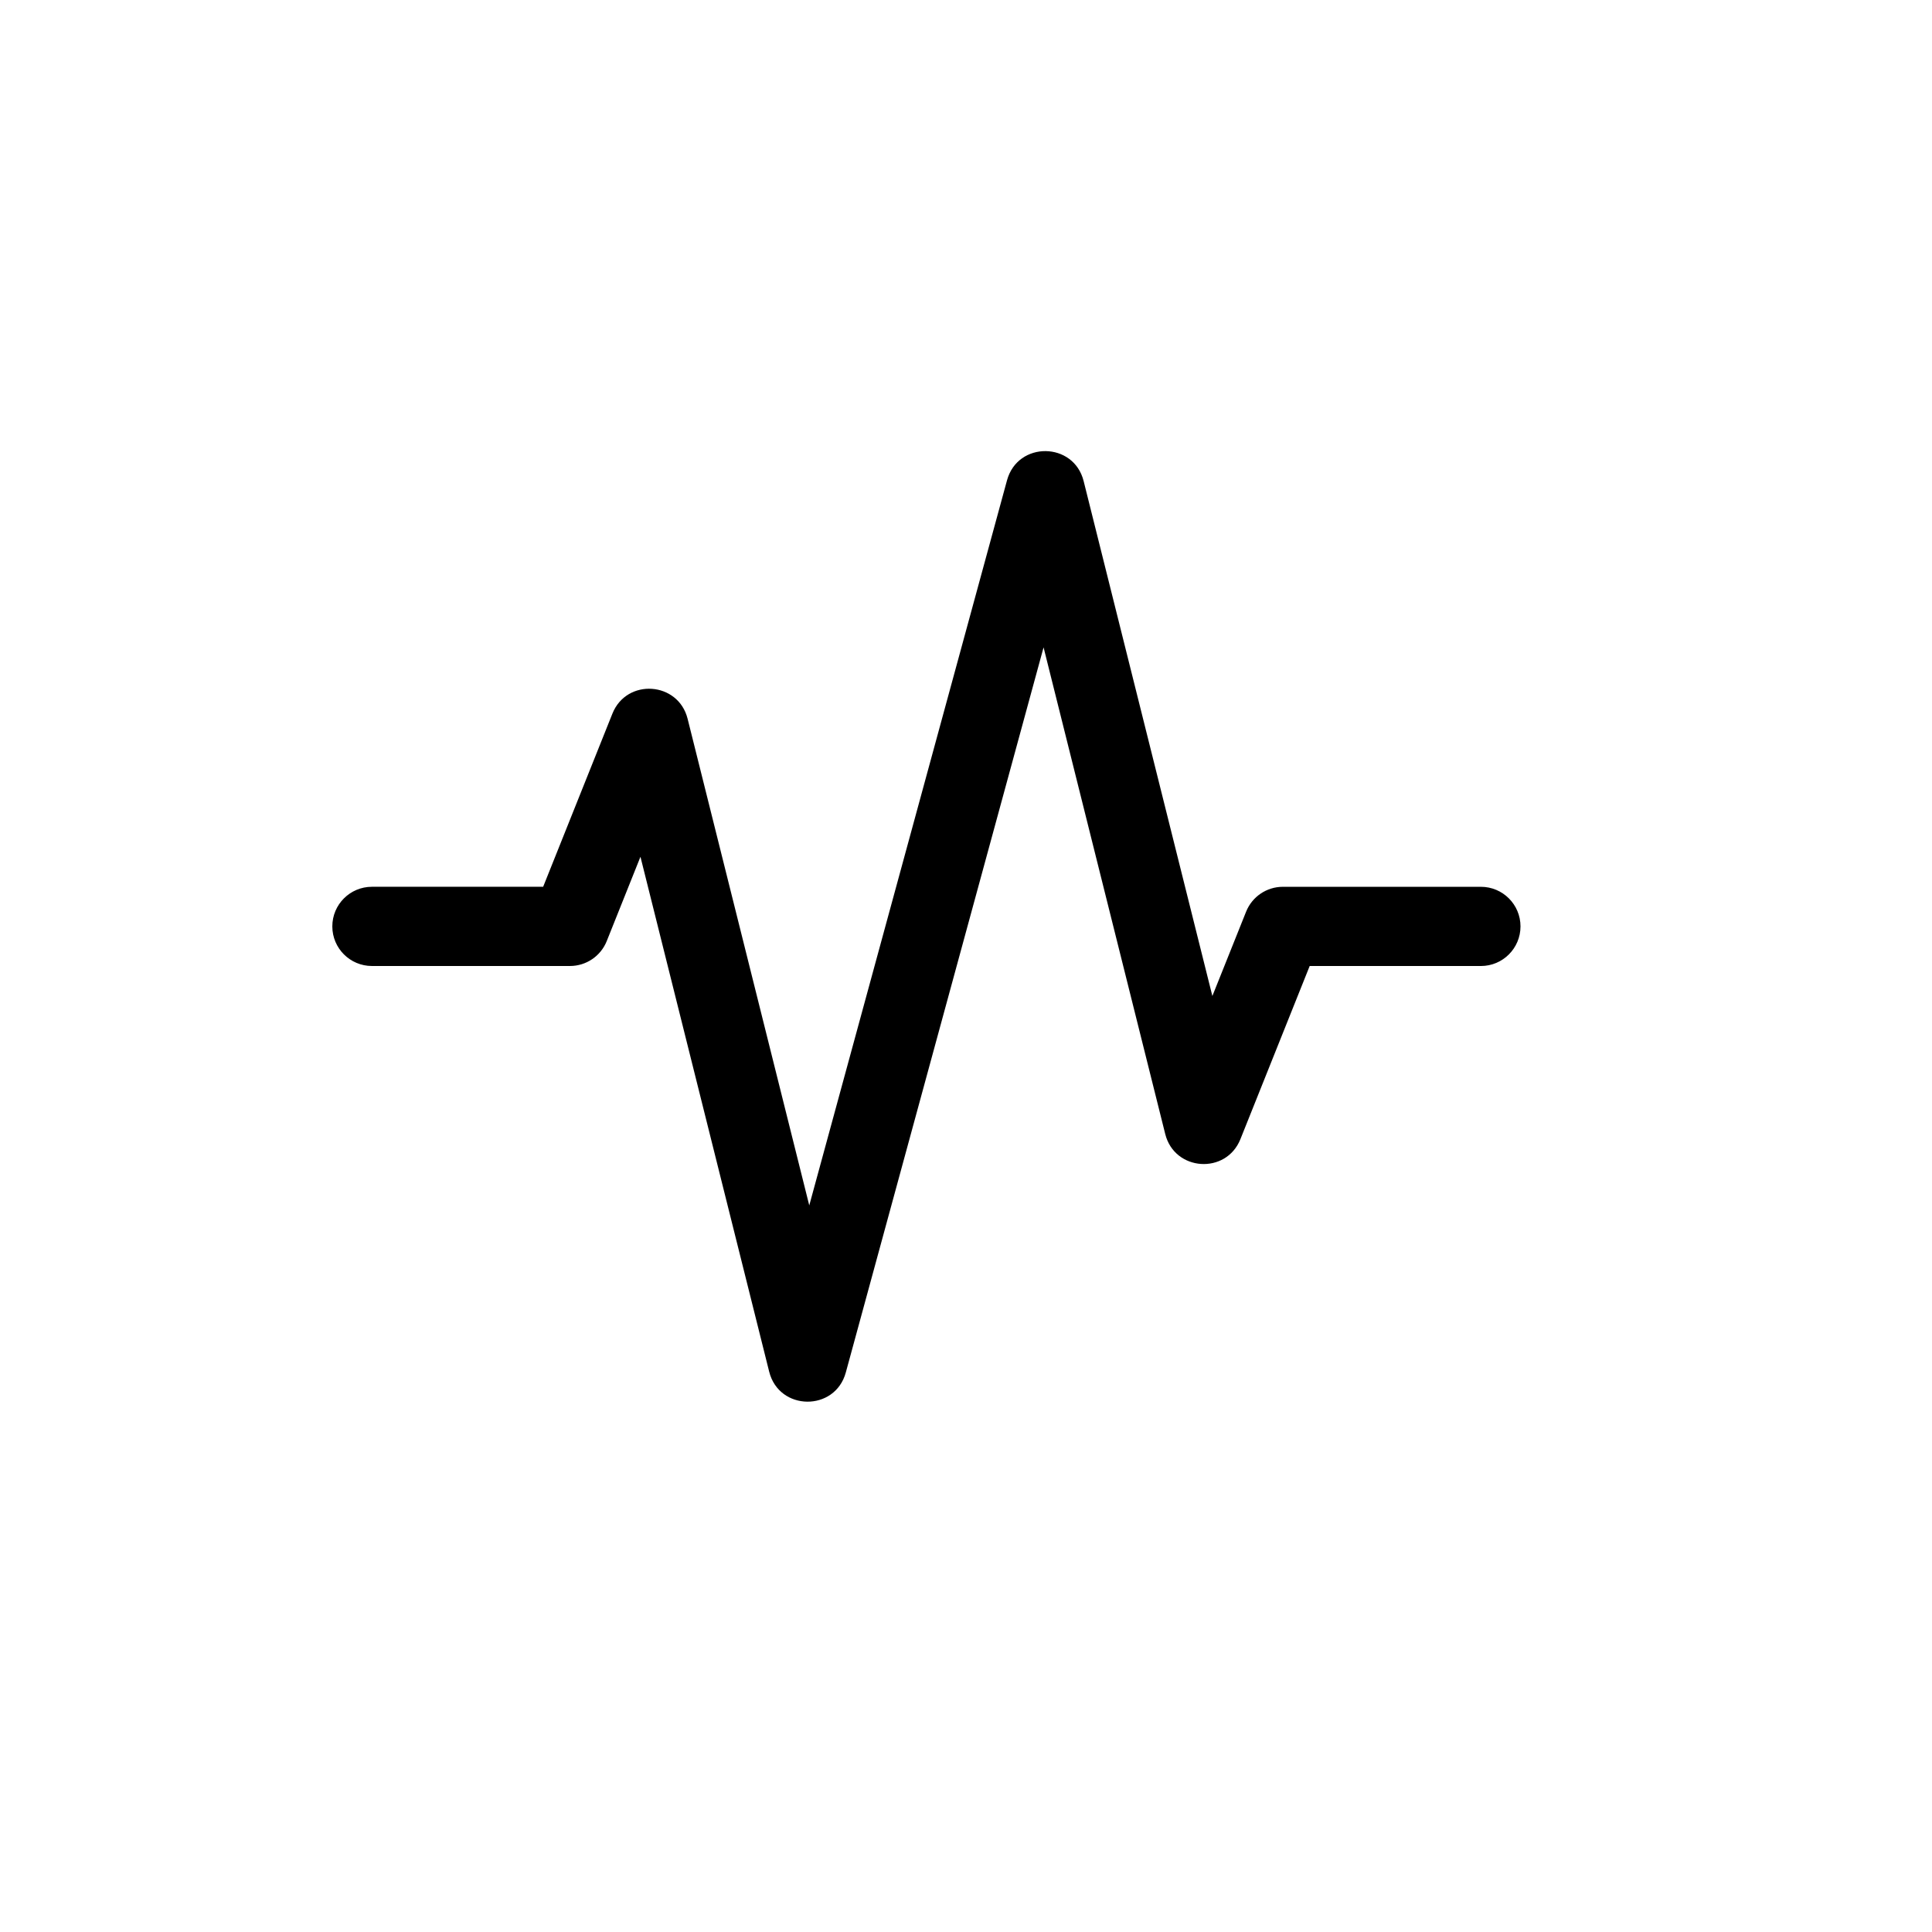 <?xml version="1.0" encoding="UTF-8"?>
<!-- Uploaded to: SVG Repo, www.svgrepo.com, Generator: SVG Repo Mixer Tools -->
<svg fill="#000000" width="800px" height="800px" version="1.1" viewBox="144 144 512 512" xmlns="http://www.w3.org/2000/svg">
 <path d="m304.79 393.4c-1.594 3.984-5.457 6.598-9.746 6.598h-52.48c-5.797 0-10.496-4.699-10.496-10.496s4.699-10.496 10.496-10.496h45.375l18.352-45.883c3.781-9.457 17.457-8.527 19.93 1.352l32.242 128.97 52.406-192.16c2.844-10.426 17.688-10.27 20.309 0.215l34.113 136.45 8.938-22.34c1.594-3.984 5.453-6.598 9.742-6.598h52.48c5.797 0 10.496 4.699 10.496 10.496s-4.699 10.496-10.496 10.496h-45.371l-18.355 45.879c-3.781 9.457-17.457 8.527-19.926-1.352l-32.242-128.97-52.41 192.16c-2.844 10.43-17.688 10.27-20.309-0.215l-34.113-136.45z"/>
</svg>